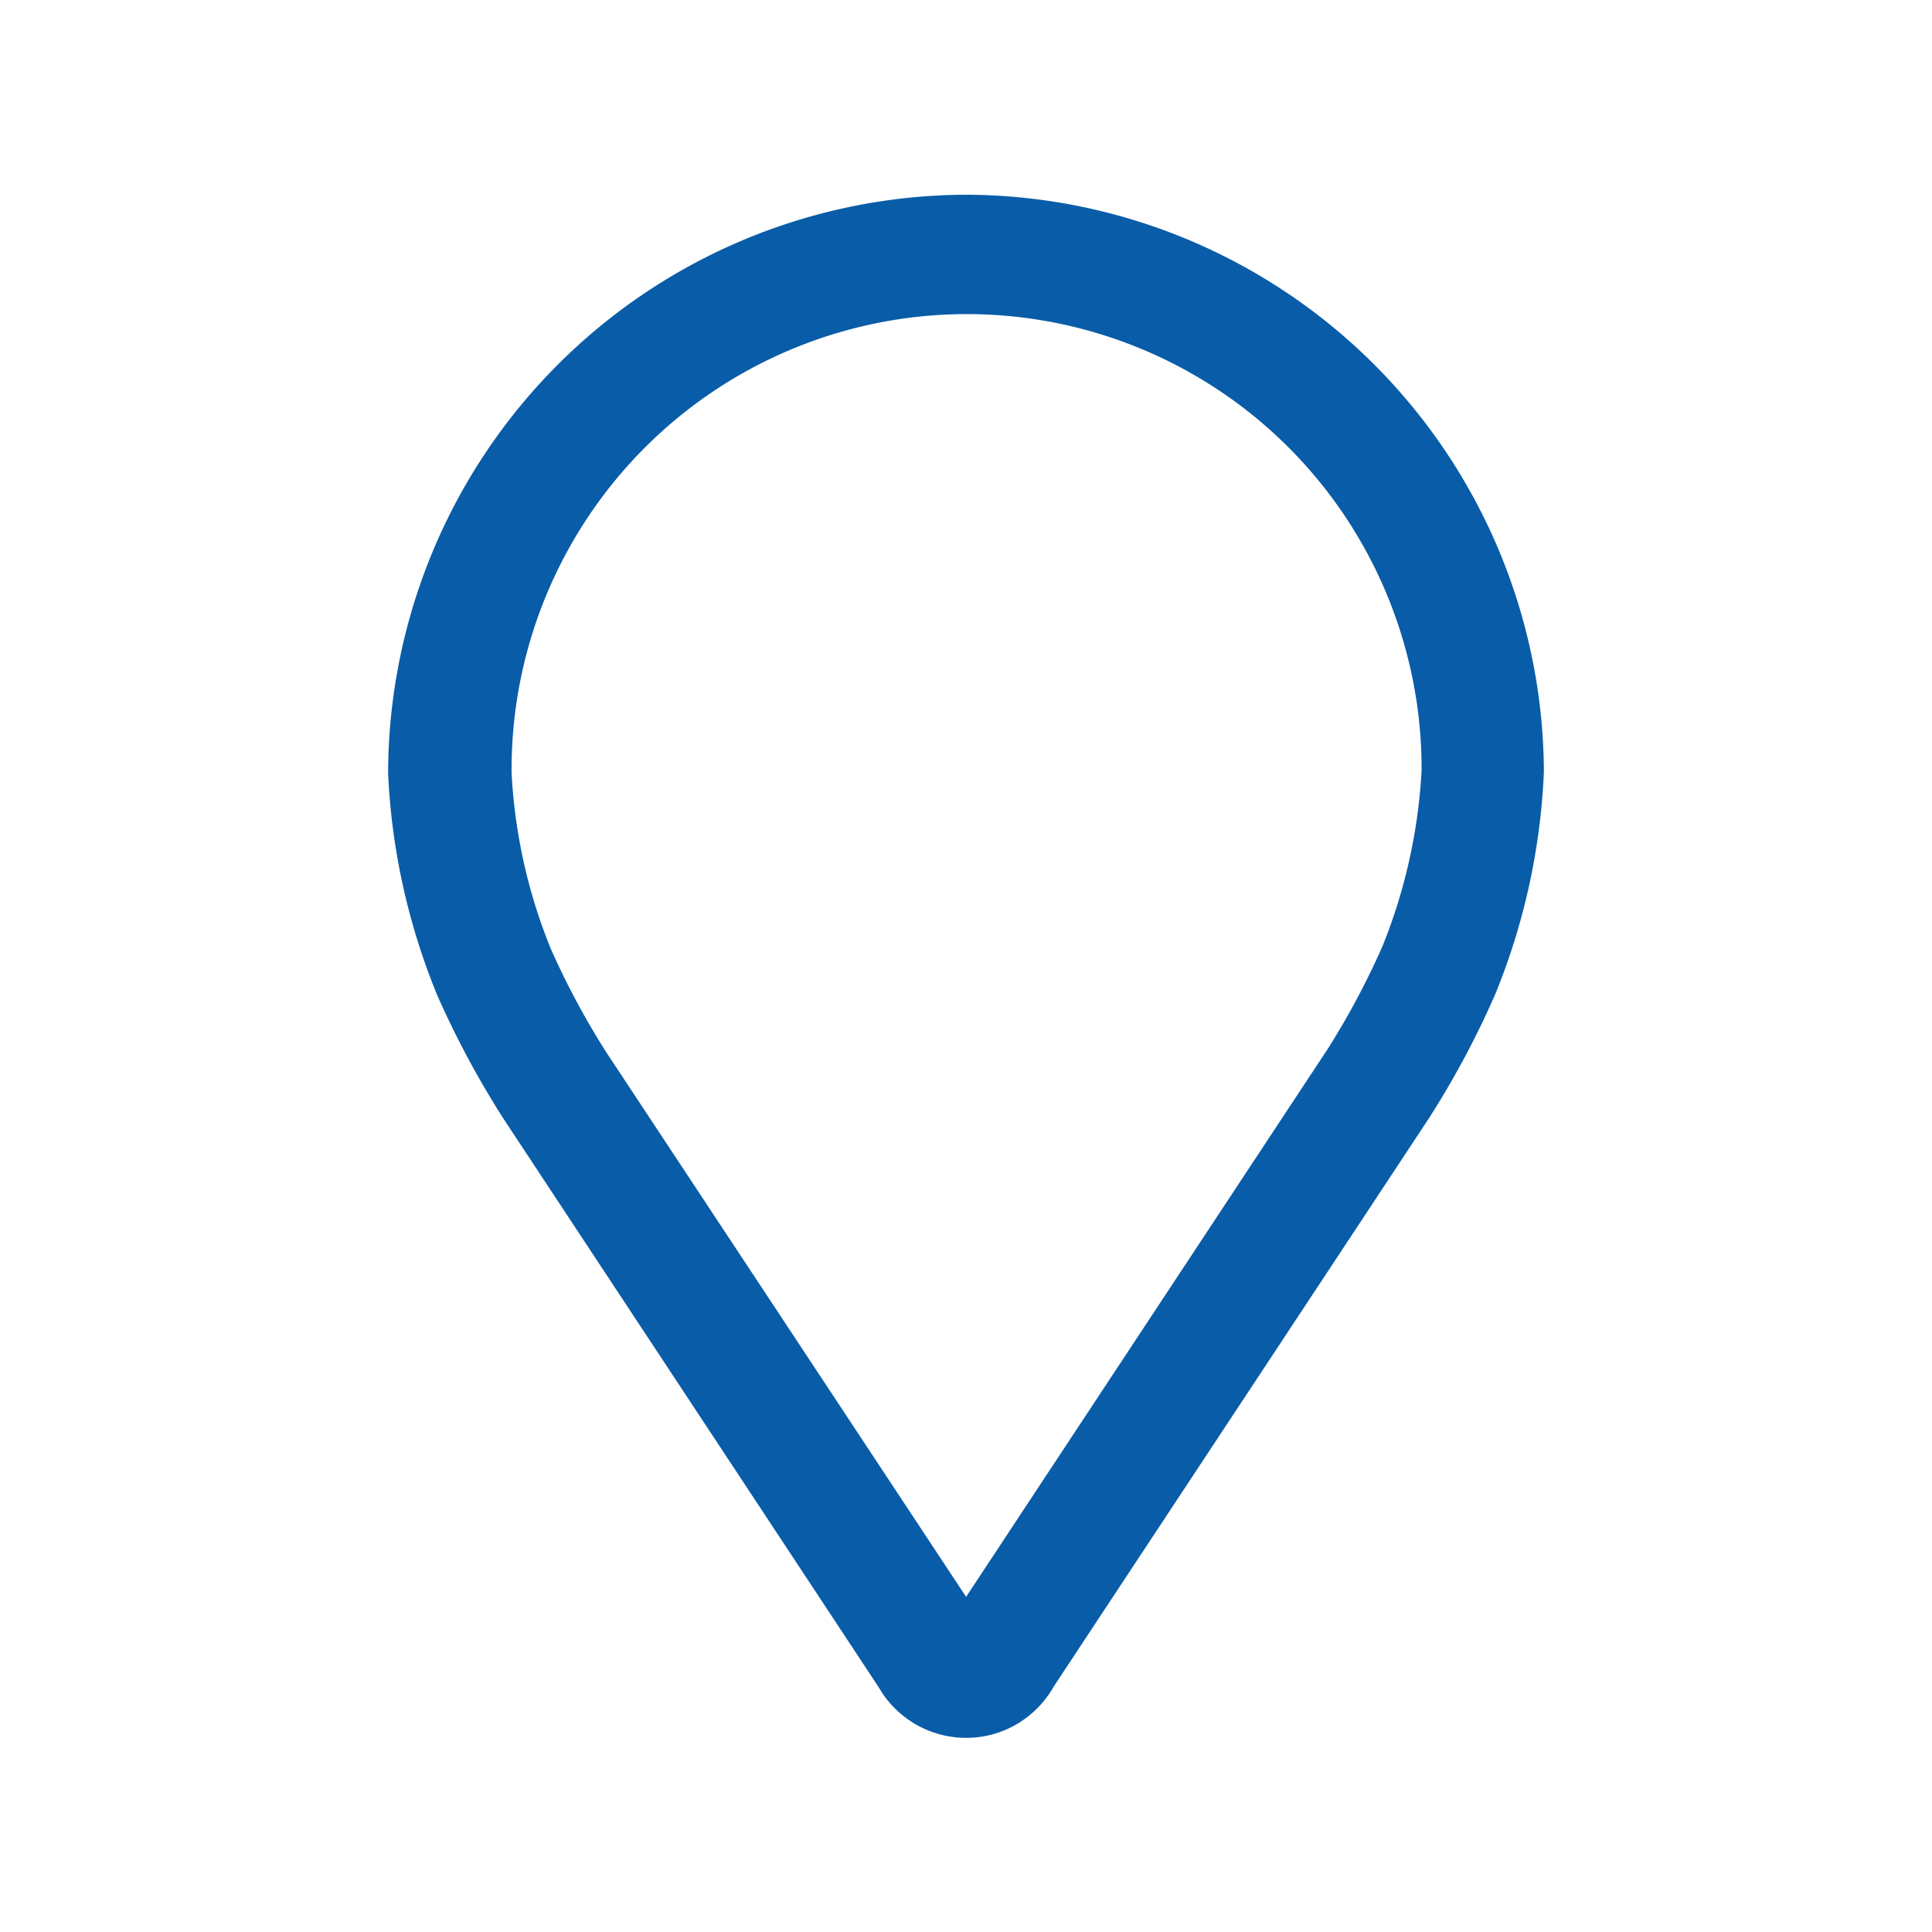 <svg id="Ebene_1" data-name="Ebene 1" xmlns="http://www.w3.org/2000/svg" viewBox="0 0 99.21 99.21"><defs><style>.cls-1{fill:#095ca8;}</style></defs><path class="cls-1" d="M49.61,10h0A29.77,29.77,0,0,0,19.93,39.72,34,34,0,0,0,22.45,51.1a47.29,47.29,0,0,0,3.38,6.31L45.12,86.64a5.18,5.18,0,0,0,4.5,2.6,5.13,5.13,0,0,0,2.5-.65,5.22,5.22,0,0,0,2-2L73.4,57.39a46.16,46.16,0,0,0,3.38-6.33,34,34,0,0,0,2.5-11.41A29.76,29.76,0,0,0,49.61,10ZM73,39.57a28.12,28.12,0,0,1-2,9,40.21,40.21,0,0,1-2.83,5.31L49.61,82,31.11,54a40.51,40.51,0,0,1-2.84-5.31,27.78,27.78,0,0,1-2-9A23.39,23.39,0,0,1,49.46,16.13h.15A23.35,23.35,0,0,1,73,39.35Z"/></svg>
